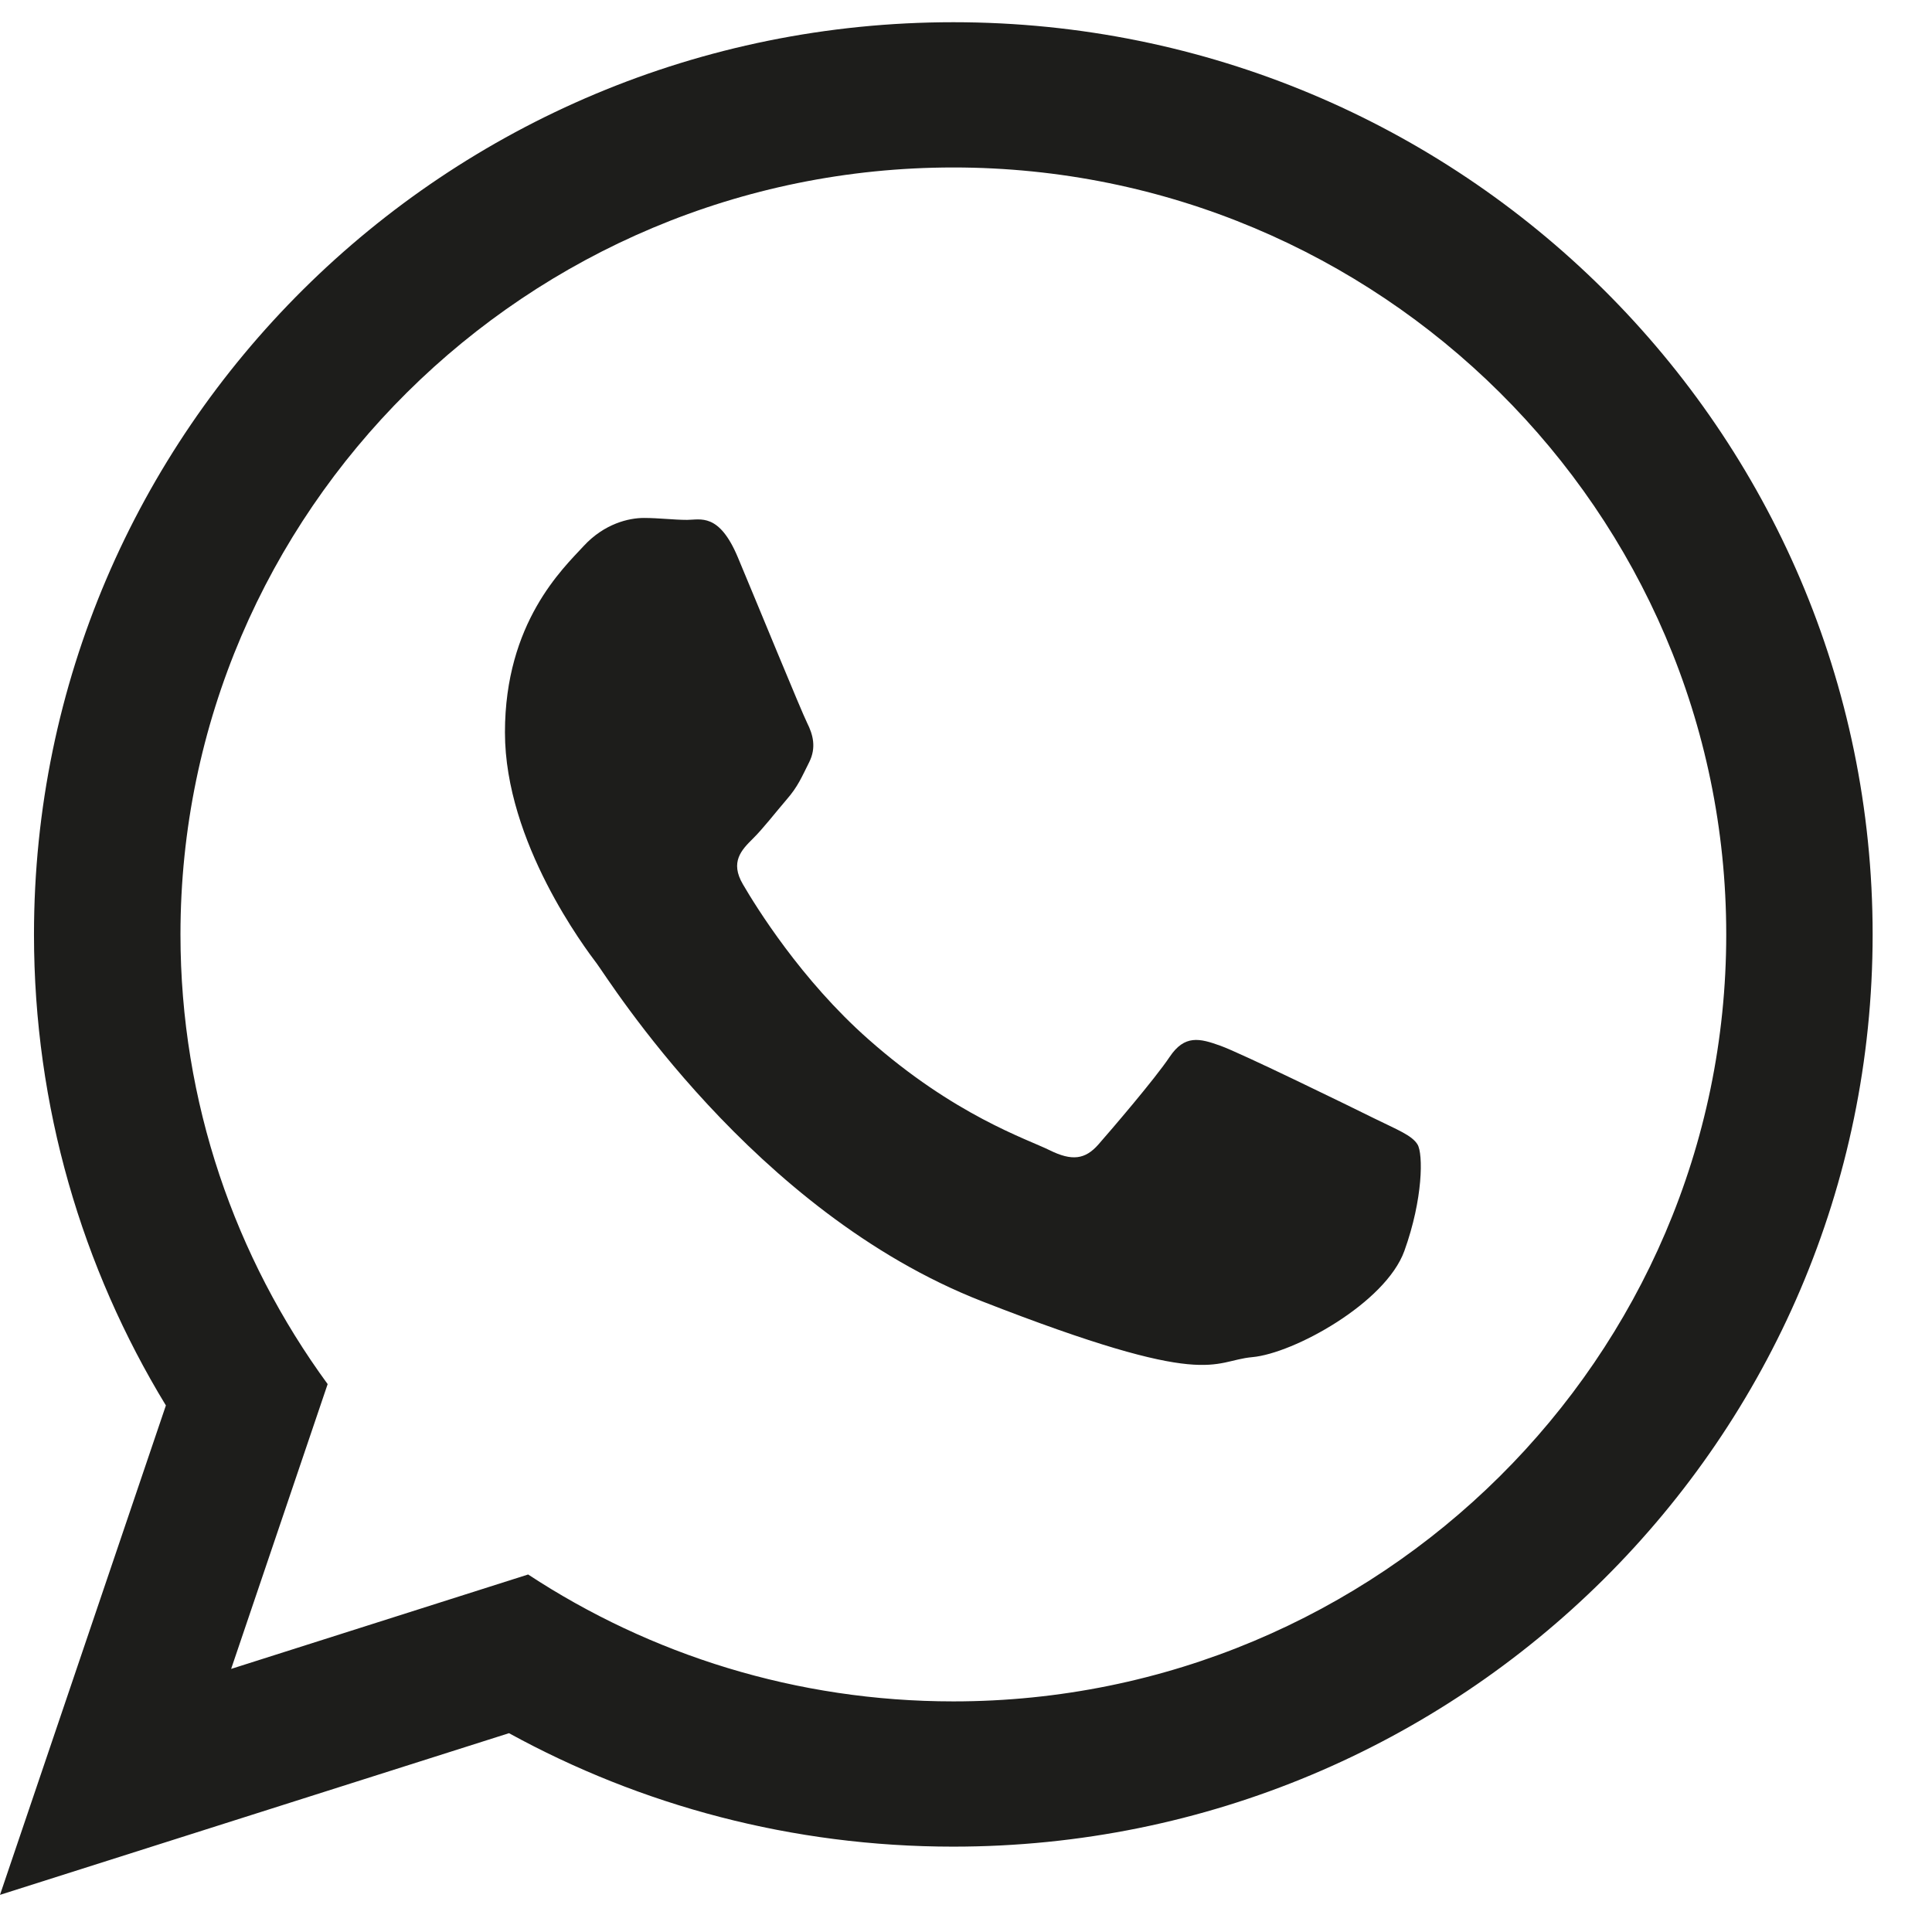 <?xml version="1.0" encoding="UTF-8" standalone="no"?><!DOCTYPE svg PUBLIC "-//W3C//DTD SVG 1.1//EN" "http://www.w3.org/Graphics/SVG/1.1/DTD/svg11.dtd"><svg width="100%" height="100%" viewBox="0 0 22 22" version="1.1" xmlns="http://www.w3.org/2000/svg" xmlns:xlink="http://www.w3.org/1999/xlink" xml:space="preserve" xmlns:serif="http://www.serif.com/" style="fill-rule:evenodd;clip-rule:evenodd;stroke-linejoin:round;stroke-miterlimit:2;"><g id="whatsapp"><path d="M10.856,21.028c-1.836,0 -3.56,-0.469 -5.06,-1.292l-5.796,1.841l1.889,-5.573c-0.953,-1.565 -1.502,-3.401 -1.502,-5.363c0,-5.737 4.687,-10.388 10.469,-10.388c5.782,0 10.468,4.651 10.468,10.388c0,5.737 -4.686,10.387 -10.468,10.387Zm0,-19.121c-4.853,0 -8.801,3.918 -8.801,8.734c0,1.911 0.623,3.68 1.676,5.12l-1.099,3.243l3.382,-1.075c1.39,0.913 3.054,1.445 4.842,1.445c4.853,0 8.801,-3.918 8.801,-8.733c0,-4.816 -3.948,-8.734 -8.801,-8.734Zm5.286,11.126c-0.064,-0.106 -0.235,-0.17 -0.492,-0.297c-0.256,-0.127 -1.518,-0.744 -1.753,-0.828c-0.236,-0.085 -0.407,-0.128 -0.578,0.127c-0.171,0.255 -0.663,0.828 -0.812,0.998c-0.15,0.17 -0.3,0.191 -0.556,0.064c-0.257,-0.127 -1.084,-0.396 -2.064,-1.264c-0.763,-0.674 -1.278,-1.507 -1.427,-1.763c-0.15,-0.254 -0.016,-0.392 0.112,-0.519c0.116,-0.114 0.257,-0.297 0.385,-0.446c0.129,-0.148 0.171,-0.254 0.257,-0.425c0.085,-0.169 0.042,-0.318 -0.022,-0.446c-0.064,-0.127 -0.577,-1.38 -0.791,-1.89c-0.214,-0.509 -0.427,-0.424 -0.577,-0.424c-0.15,0 -0.321,-0.022 -0.492,-0.022c-0.171,0 -0.449,0.064 -0.685,0.319c-0.235,0.255 -0.897,0.871 -0.897,2.123c0,1.253 0.919,2.464 1.047,2.634c0.128,0.169 1.775,2.824 4.383,3.843c2.61,1.02 2.61,0.68 3.08,0.637c0.47,-0.042 1.518,-0.616 1.732,-1.21c0.214,-0.595 0.214,-1.105 0.15,-1.211Z" style="fill:#1d1d1b;"/></g></svg>